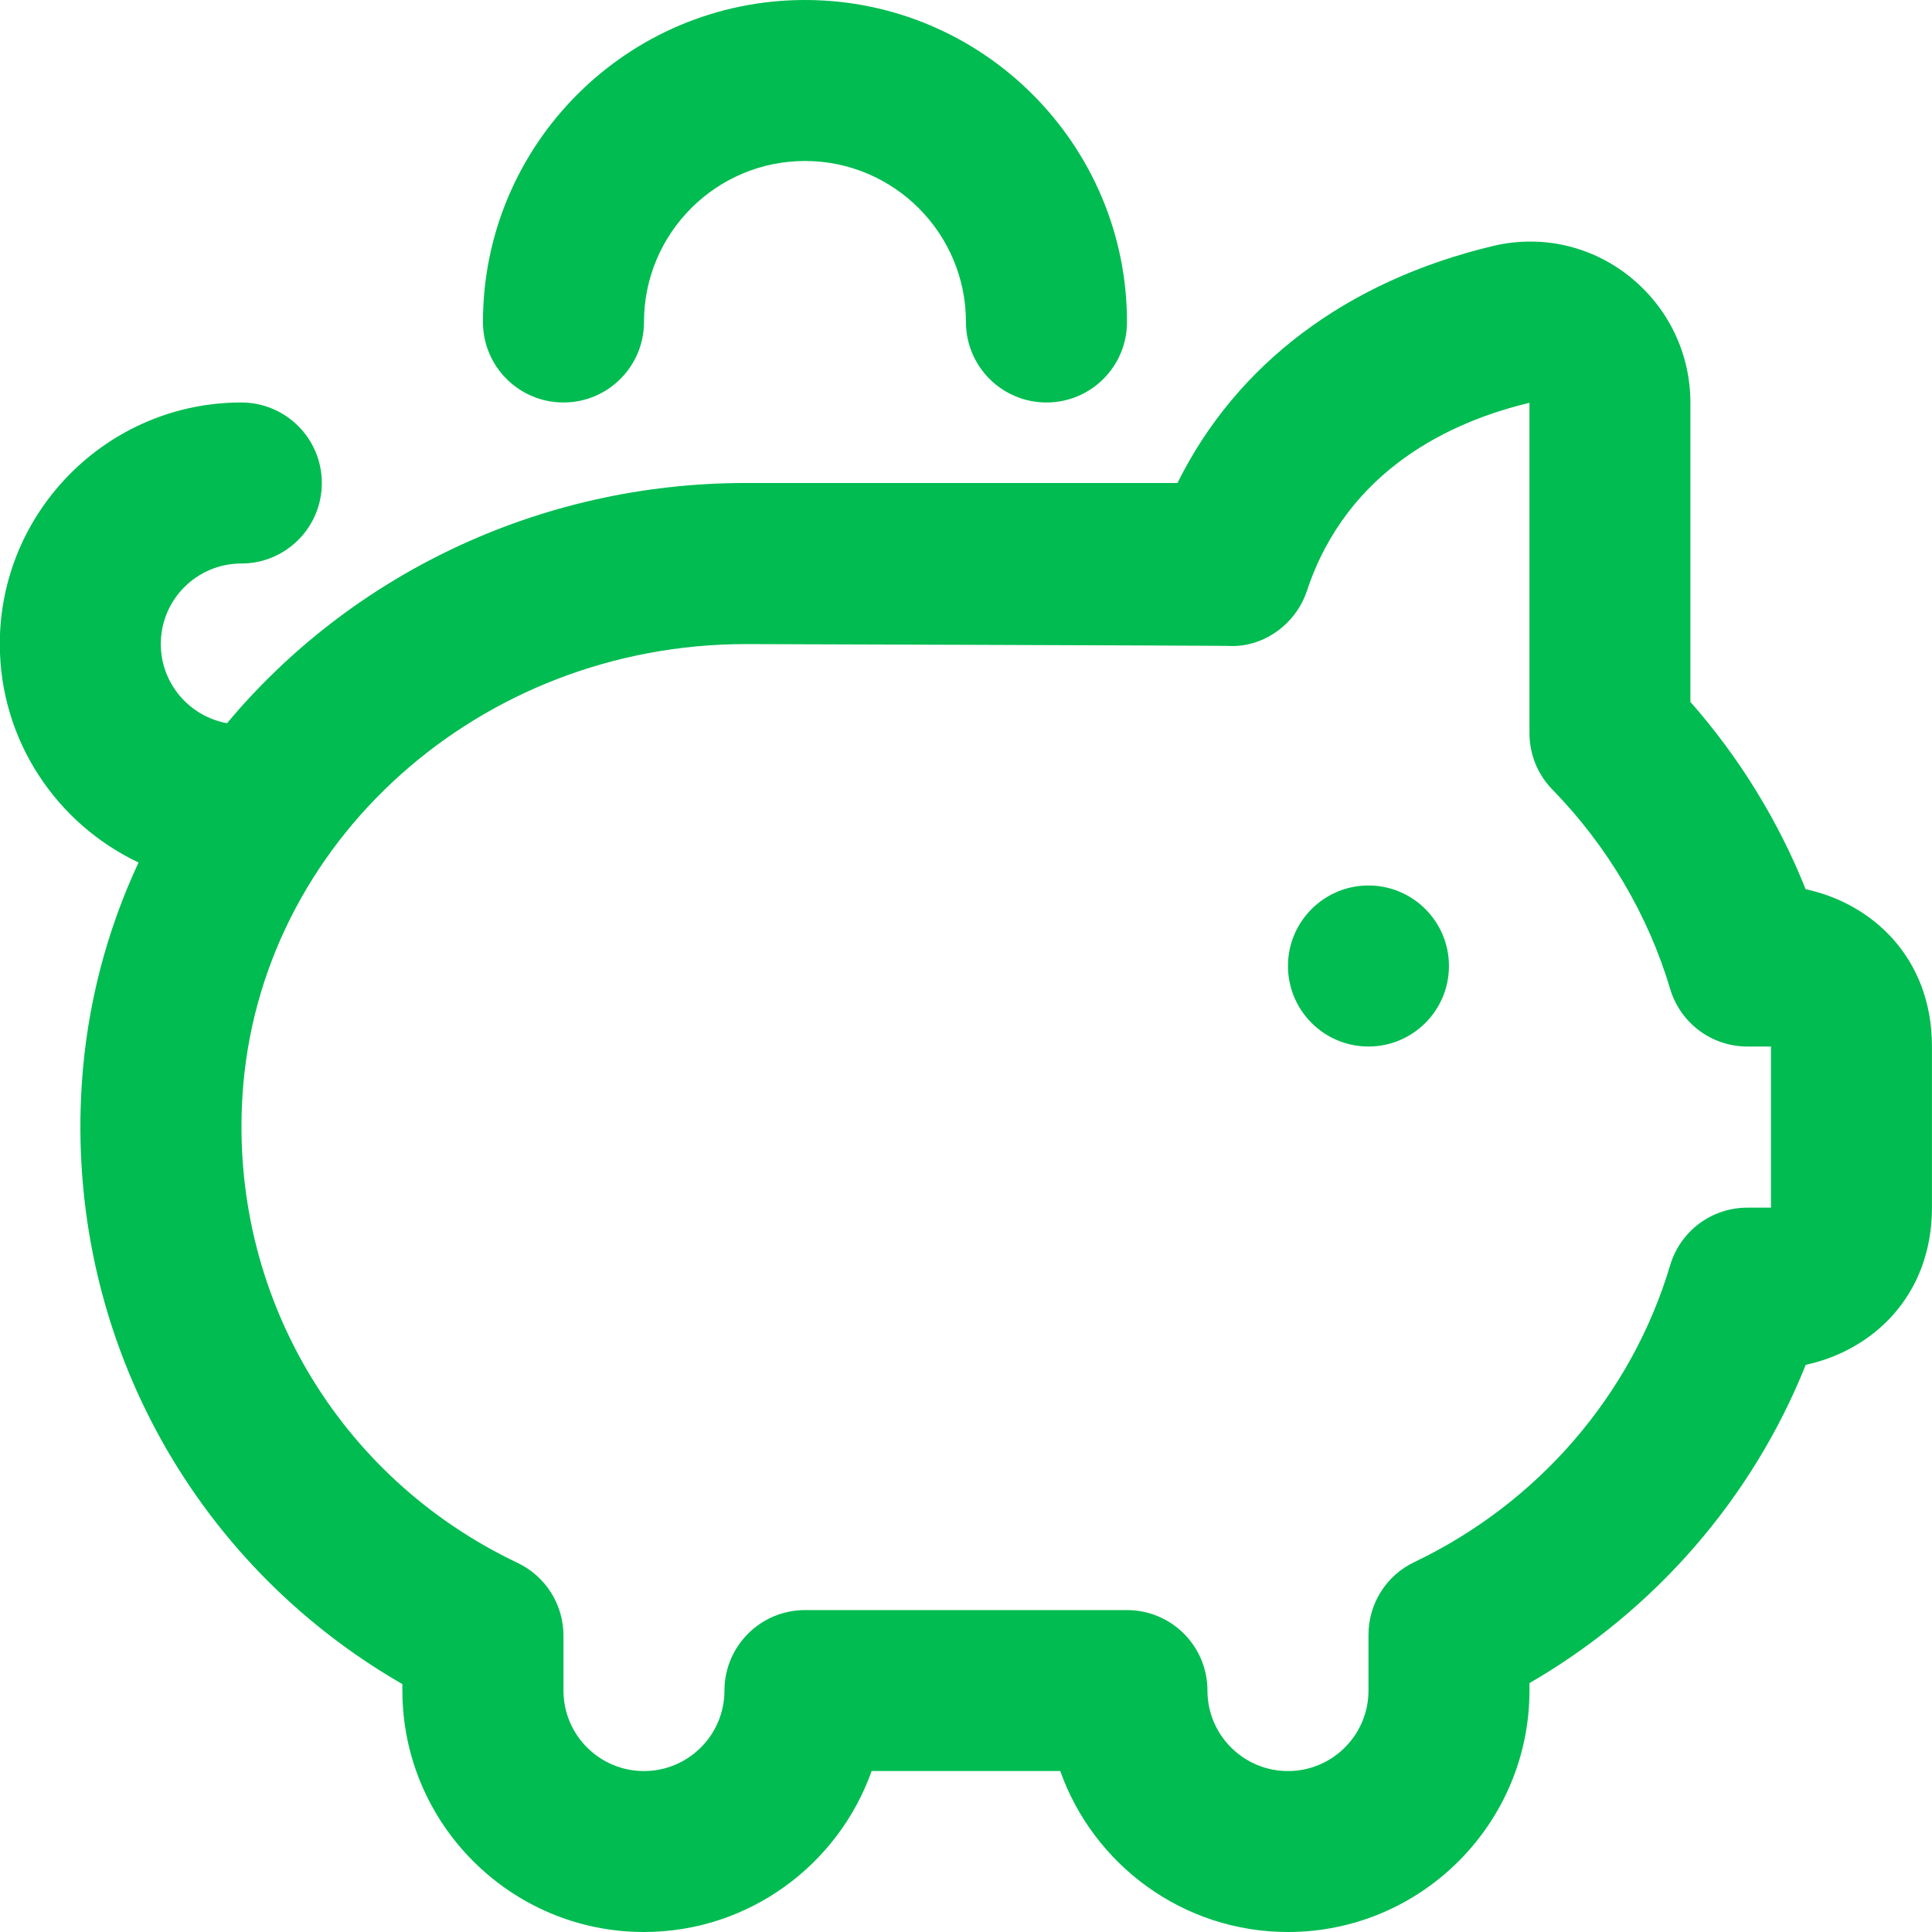 <?xml version="1.0" encoding="UTF-8"?>
<svg xmlns="http://www.w3.org/2000/svg" width="40" height="40" viewBox="0 0 40 40" fill="none">
  <g clip-path="url(#clip0_369_436)">
    <path d="M29.999 20C29.999 20.92 29.253 21.667 28.333 21.667C27.413 21.667 26.666 20.92 26.666 20C26.666 19.08 27.413 18.333 28.333 18.333C29.253 18.333 29.999 19.08 29.999 20ZM11.666 8.333C12.586 8.333 13.333 7.588 13.333 6.667C13.333 4.828 14.828 3.333 16.666 3.333C18.504 3.333 19.999 4.828 19.999 6.667C19.999 7.588 20.746 8.333 21.666 8.333C22.586 8.333 23.333 7.588 23.333 6.667C23.333 2.99 20.343 0 16.666 0C12.989 0 9.999 2.99 9.999 6.667C9.999 7.588 10.746 8.333 11.666 8.333ZM39.999 21.667V25C39.999 26.843 38.753 27.965 37.386 28.257C36.284 31.013 34.266 33.342 31.666 34.847V35C31.666 37.757 29.423 40 26.666 40C24.493 40 22.639 38.607 21.951 36.667H18.046C17.358 38.607 15.504 40 13.331 40C10.574 40 8.331 37.757 8.331 35V34.868C3.939 32.337 1.361 27.573 1.693 22.45C1.798 20.82 2.209 19.272 2.868 17.857C1.173 17.055 -0.004 15.33 -0.004 13.333C-0.004 10.577 2.239 8.333 4.996 8.333C5.916 8.333 6.663 9.078 6.663 10C6.663 10.922 5.916 11.667 4.996 11.667C4.076 11.667 3.329 12.413 3.329 13.333C3.329 14.152 3.923 14.833 4.701 14.973C7.236 11.935 11.123 10 15.439 10H24.378C25.599 7.537 27.881 5.813 30.923 5.09C31.908 4.858 32.928 5.085 33.724 5.713C34.533 6.353 34.998 7.31 34.998 8.34V14.532C36.011 15.683 36.821 17 37.384 18.41C38.753 18.702 39.999 19.823 39.999 21.667ZM36.666 21.667H36.176C35.439 21.667 34.789 21.182 34.579 20.475C34.123 18.942 33.279 17.515 32.141 16.347C31.836 16.035 31.666 15.617 31.666 15.183V8.34C30.041 8.727 27.891 9.723 27.059 12.232C26.824 12.937 26.138 13.422 25.409 13.372C25.296 13.367 15.443 13.335 15.443 13.335C9.938 13.335 5.359 17.433 5.021 22.667C4.754 26.782 6.989 30.587 10.716 32.358C11.298 32.635 11.666 33.222 11.666 33.863V35.002C11.666 35.922 12.414 36.668 13.333 36.668C14.251 36.668 14.999 35.922 14.999 35.002C14.999 34.082 15.746 33.335 16.666 33.335H23.333C24.253 33.335 24.999 34.08 24.999 35.002C24.999 35.923 25.748 36.668 26.666 36.668C27.584 36.668 28.333 35.922 28.333 35.002V33.845C28.333 33.203 28.701 32.618 29.281 32.342C31.851 31.115 33.781 28.873 34.579 26.195C34.789 25.488 35.439 25.003 36.176 25.003H36.666V21.67V21.667Z" fill="#00BC51"></path>
  </g>
  <defs>
    <clipPath id="clip0_369_436">
      <rect width="40" height="40" fill="white"></rect>
    </clipPath>
  </defs>
</svg>
